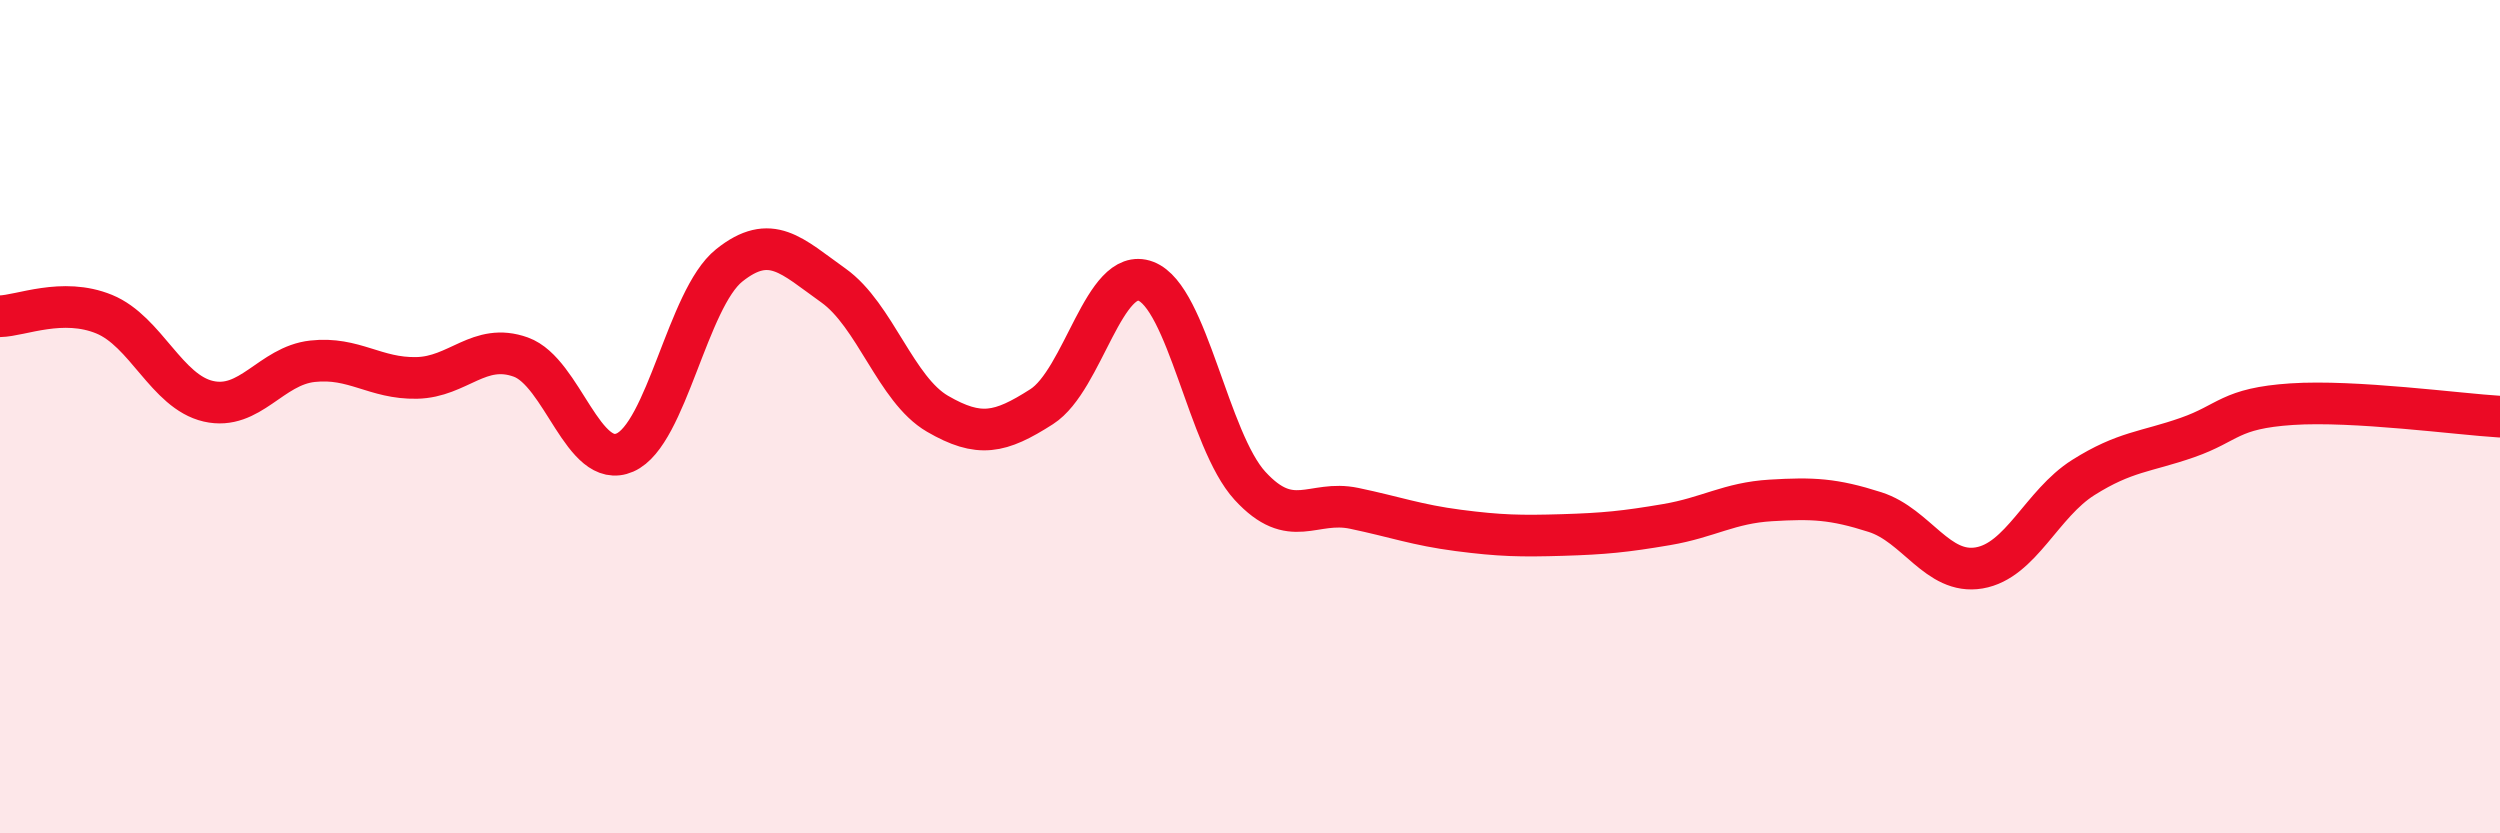 
    <svg width="60" height="20" viewBox="0 0 60 20" xmlns="http://www.w3.org/2000/svg">
      <path
        d="M 0,7.59 C 0.5,7.58 1.5,7.13 2.5,7.54 C 3.5,7.95 4,9.4 5,9.63 C 6,9.86 6.5,8.78 7.5,8.67 C 8.5,8.56 9,9.09 10,9.07 C 11,9.05 11.5,8.21 12.5,8.57 C 13.5,8.93 14,11.3 15,10.86 C 16,10.42 16.5,7.17 17.5,6.37 C 18.5,5.57 19,6.14 20,6.85 C 21,7.56 21.5,9.35 22.5,9.93 C 23.5,10.51 24,10.4 25,9.76 C 26,9.12 26.5,6.37 27.5,6.75 C 28.5,7.13 29,10.57 30,11.66 C 31,12.75 31.5,11.99 32.5,12.2 C 33.5,12.41 34,12.6 35,12.73 C 36,12.86 36.5,12.87 37.5,12.84 C 38.5,12.81 39,12.76 40,12.59 C 41,12.42 41.5,12.07 42.5,12.01 C 43.5,11.95 44,11.97 45,12.29 C 46,12.61 46.5,13.8 47.5,13.63 C 48.5,13.46 49,12.09 50,11.46 C 51,10.83 51.5,10.85 52.5,10.5 C 53.5,10.15 53.5,9.8 55,9.7 C 56.5,9.6 59,9.94 60,10L60 20L0 20Z"
        fill="#EB0A25"
        opacity="0.1"
        stroke-linecap="round"
        stroke-linejoin="round"
      />
      <path
        d="M 0,7.59 C 0.5,7.58 1.5,7.13 2.5,7.54 C 3.5,7.95 4,9.4 5,9.63 C 6,9.86 6.5,8.78 7.5,8.67 C 8.5,8.56 9,9.09 10,9.07 C 11,9.05 11.5,8.21 12.5,8.57 C 13.5,8.93 14,11.3 15,10.86 C 16,10.42 16.5,7.17 17.5,6.37 C 18.5,5.57 19,6.14 20,6.85 C 21,7.56 21.5,9.35 22.5,9.93 C 23.5,10.51 24,10.4 25,9.76 C 26,9.12 26.5,6.37 27.5,6.75 C 28.5,7.13 29,10.57 30,11.66 C 31,12.75 31.5,11.99 32.5,12.2 C 33.5,12.41 34,12.6 35,12.73 C 36,12.86 36.5,12.87 37.5,12.84 C 38.5,12.81 39,12.76 40,12.59 C 41,12.42 41.5,12.07 42.5,12.01 C 43.5,11.95 44,11.97 45,12.29 C 46,12.61 46.5,13.8 47.5,13.63 C 48.5,13.46 49,12.09 50,11.46 C 51,10.83 51.5,10.85 52.5,10.5 C 53.5,10.15 53.5,9.8 55,9.7 C 56.5,9.6 59,9.94 60,10"
        stroke="#EB0A25"
        stroke-width="1"
        fill="none"
        stroke-linecap="round"
        stroke-linejoin="round"
      />
    </svg>
  